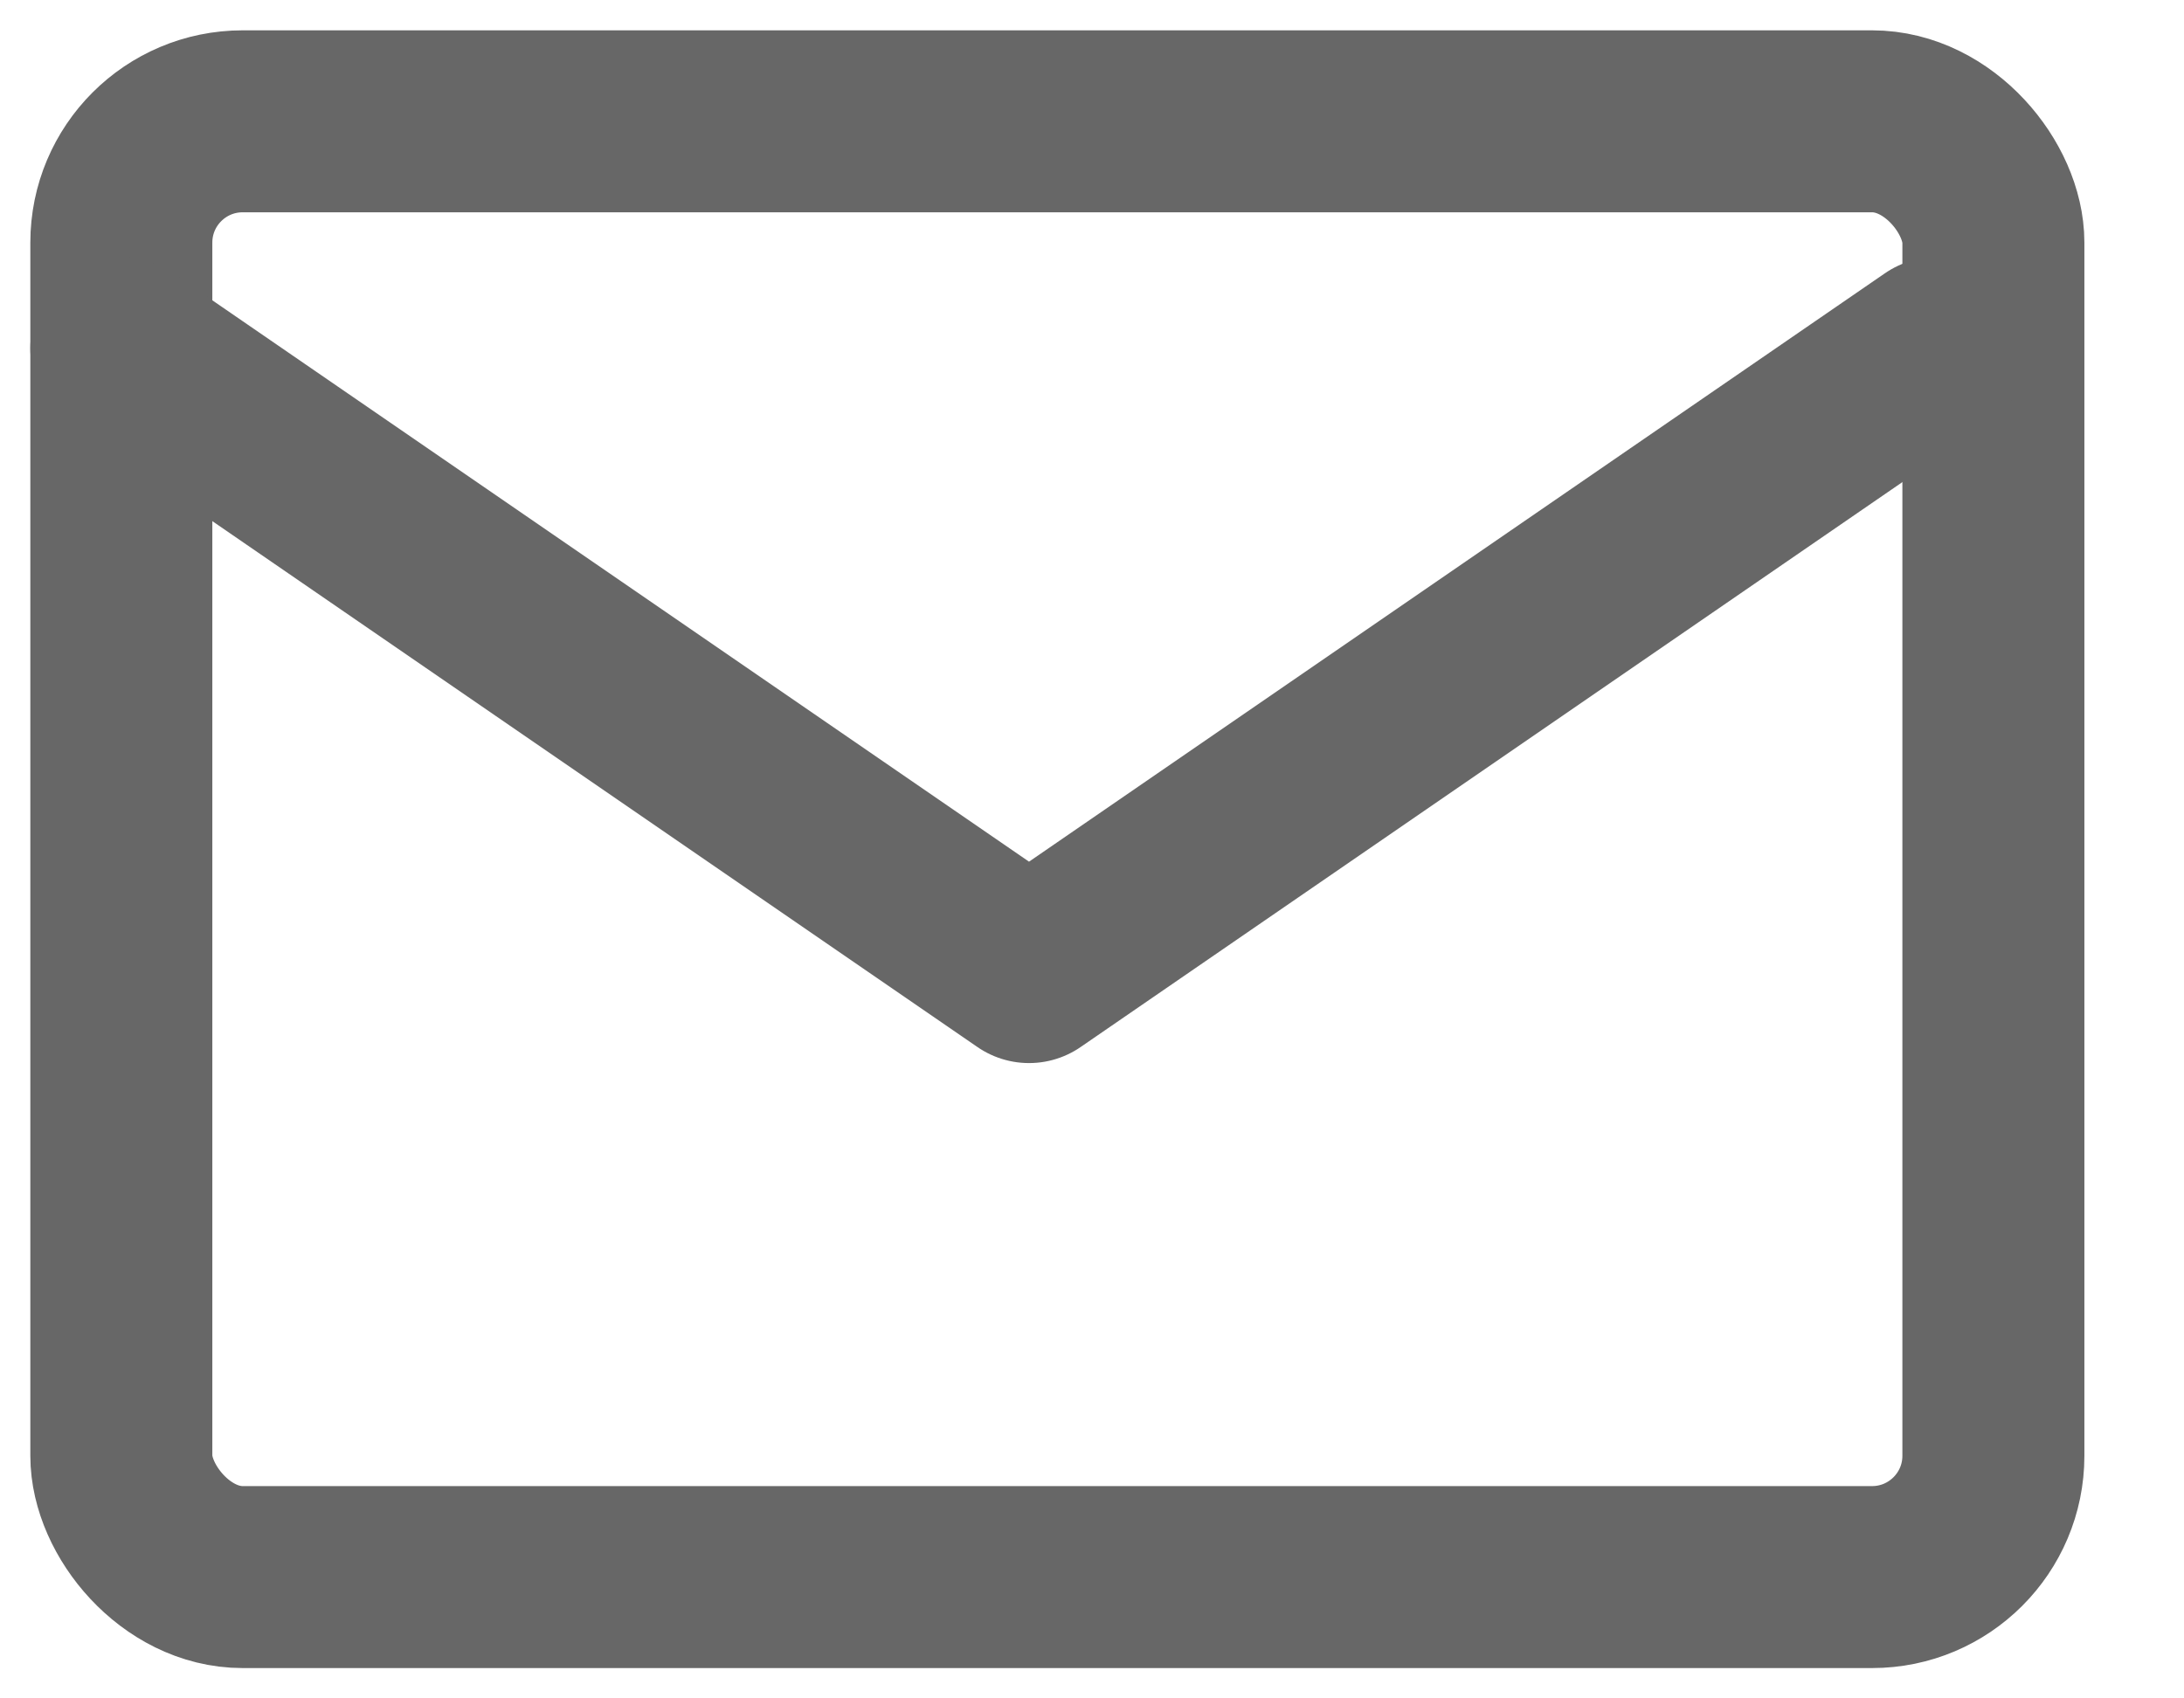 <?xml version="1.0" encoding="UTF-8"?>
<svg width="18px" height="14px" viewBox="0 0 18 14" version="1.1" xmlns="http://www.w3.org/2000/svg" xmlns:xlink="http://www.w3.org/1999/xlink">
    <title>74B0234F-DBAA-4E73-837A-44847F0DF93C</title>
    <g id="Desk1920" stroke="none" stroke-width="1" fill="none" fill-rule="evenodd" stroke-linecap="round" stroke-linejoin="round">
        <g id="1_Home" transform="translate(-1066, -1737)" stroke="#676767" stroke-width="1.5">
            <g id="4-Palestras" transform="translate(0, 900)">
                <g id="BT-Email" transform="translate(1045, 819)">
                    <g id="Icone-Email" transform="translate(22, 19)">
                        <rect id="Rectangle" x="0" y="0" width="15.429" height="12" rx="1"></rect>
                        <polyline id="Path" points="0 1.87 7.481 7.013 14.961 1.87"></polyline>
                    </g>
                </g>
            </g>
        </g>
    </g>
</svg>